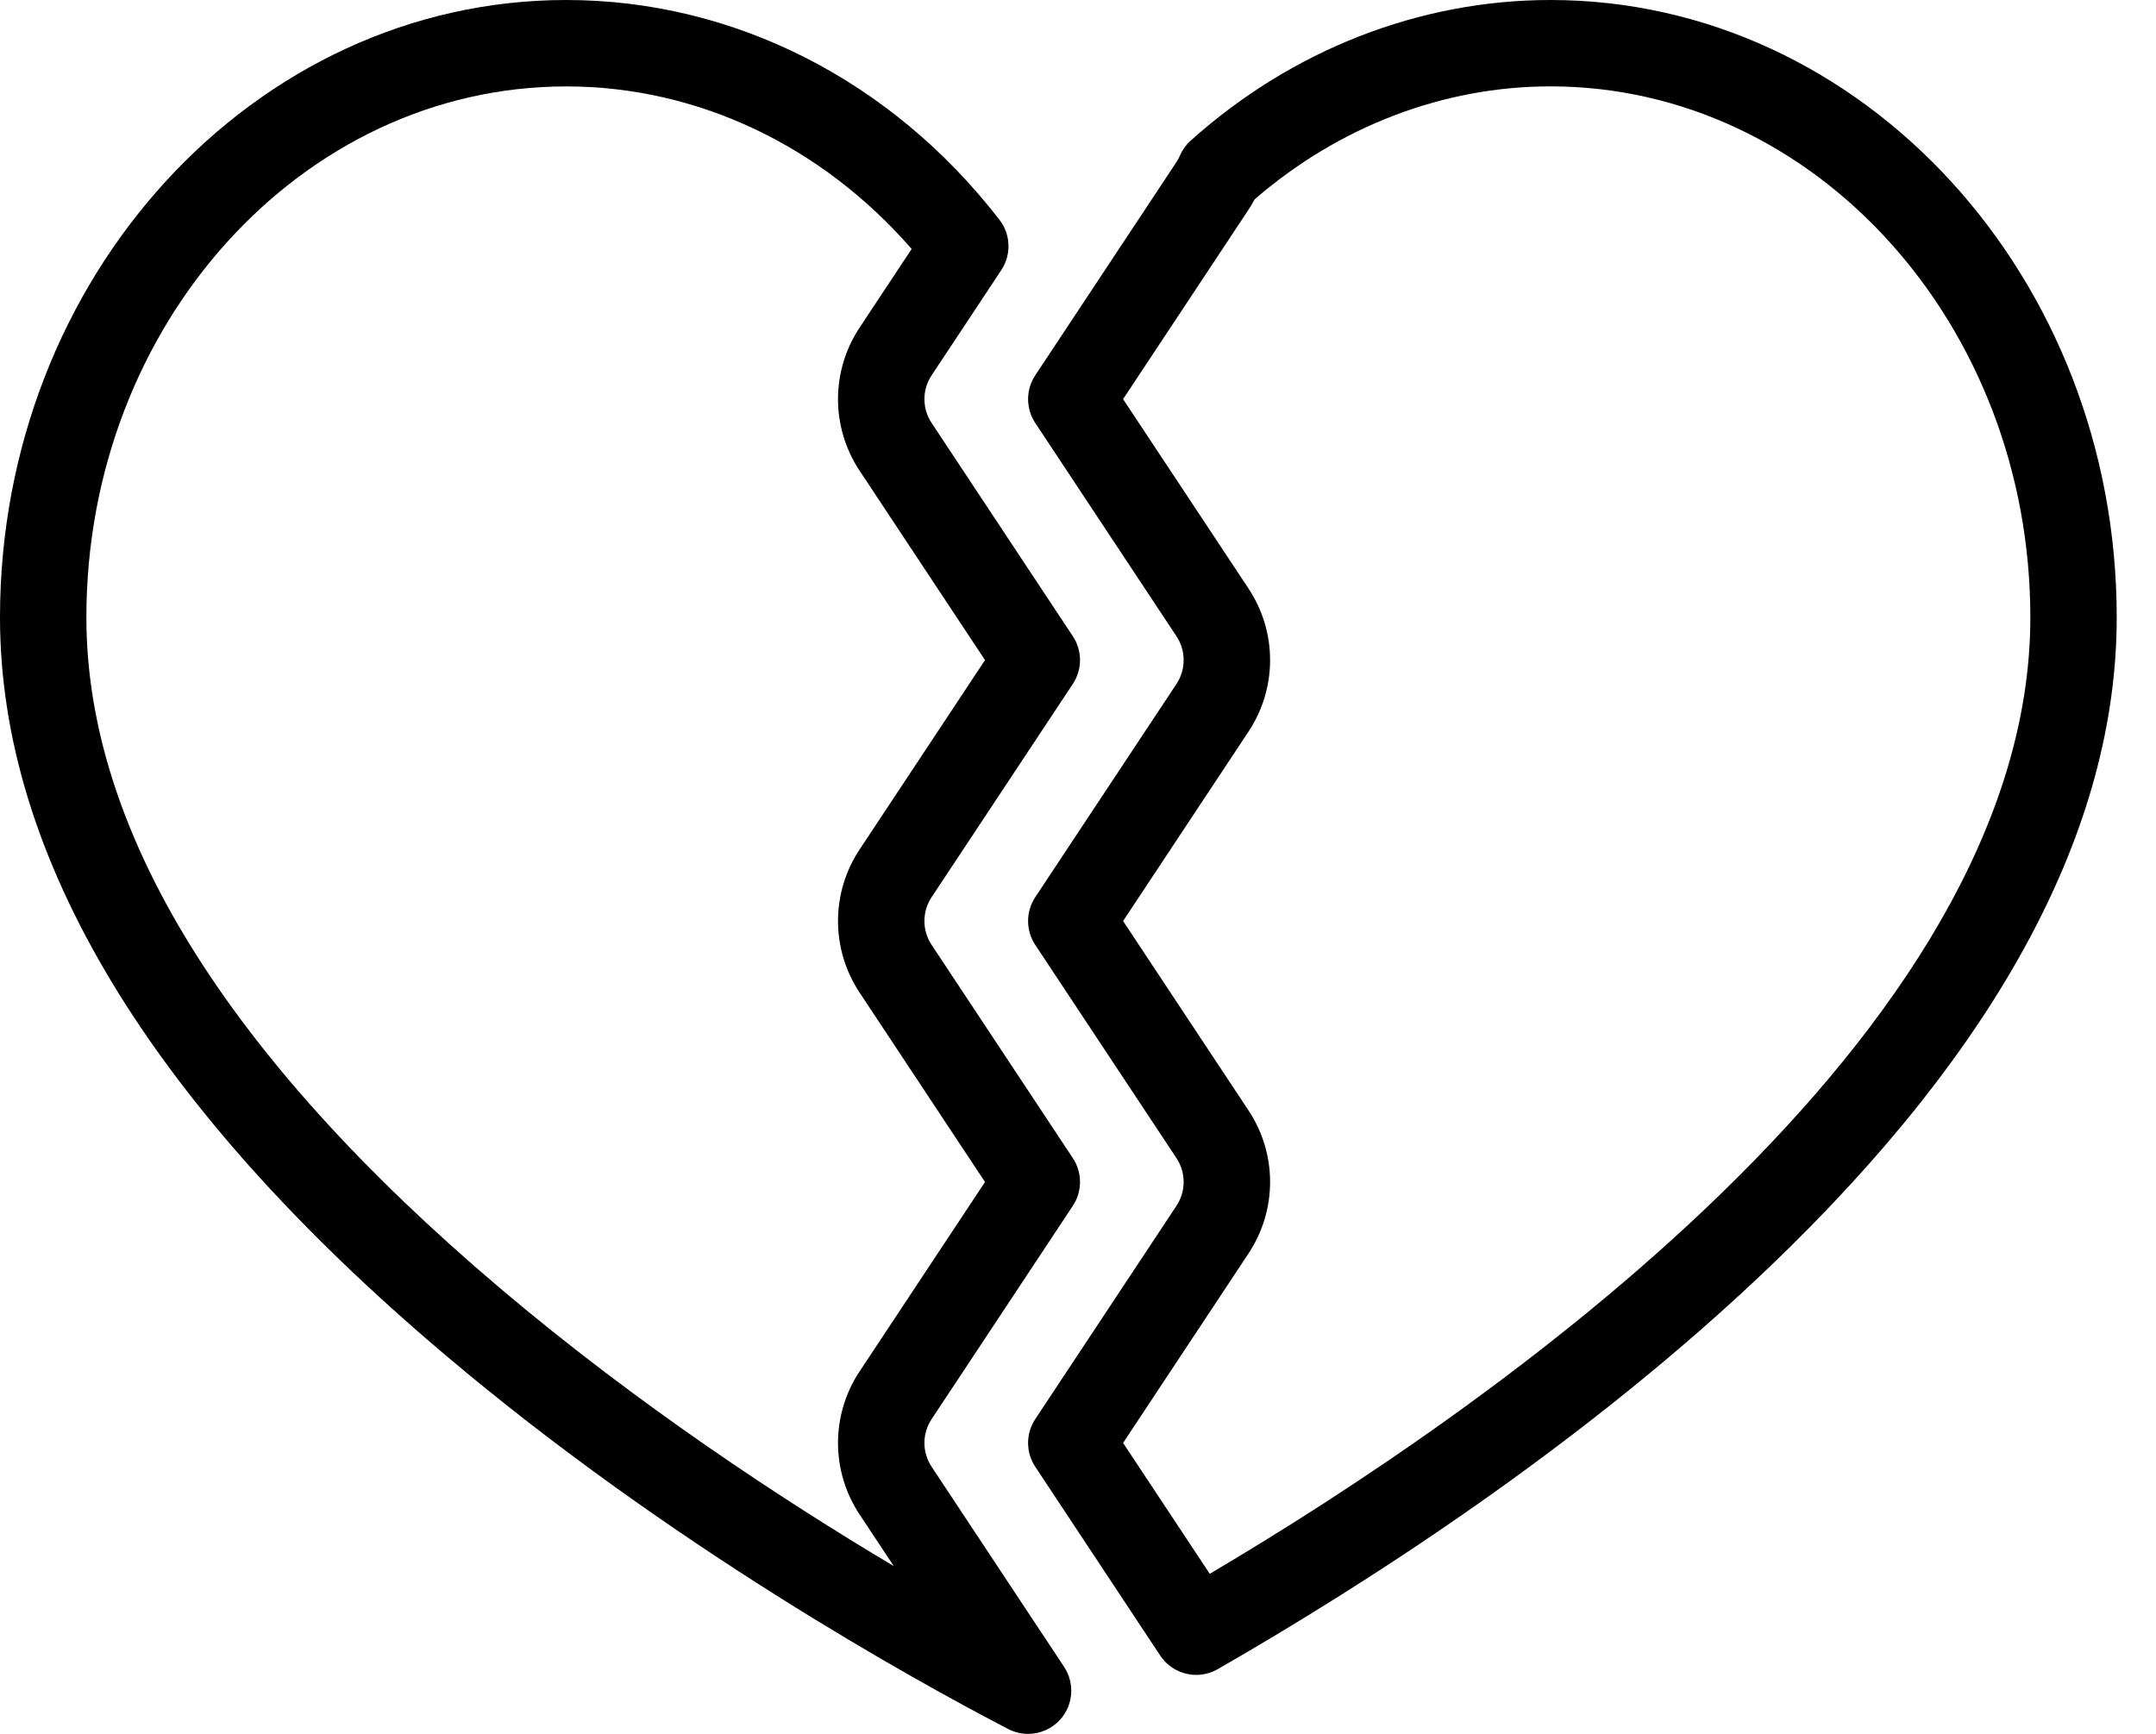 <svg width="46" height="37" viewBox="0 0 46 37" fill="none" xmlns="http://www.w3.org/2000/svg">
<g id="Group">
<g id="Group_2">
<g id="Group_3">
<path id="Vector" d="M33.08 0C30.285 0 27.559 1.066 25.404 3.001C25.306 3.089 25.228 3.197 25.176 3.317C25.151 3.373 25.127 3.419 25.101 3.458L22.088 8.009C21.884 8.317 21.884 8.718 22.088 9.026L25.101 13.577C25.305 13.886 25.305 14.285 25.101 14.595L22.088 19.145C21.884 19.454 21.884 19.854 22.088 20.163L25.101 24.714C25.305 25.023 25.305 25.422 25.101 25.731L22.088 30.283C21.884 30.591 21.884 30.992 22.088 31.3L24.754 35.328C24.931 35.595 25.224 35.741 25.523 35.741C25.679 35.741 25.837 35.701 25.982 35.618C29.174 33.785 33.804 30.811 37.739 27.05C42.664 22.341 45.162 17.672 45.162 13.173C45.162 5.91 39.742 0 33.08 0ZM25.811 33.584L23.962 30.791L26.638 26.748C27.252 25.821 27.252 24.623 26.638 23.696L23.962 19.654L26.638 15.612C27.252 14.685 27.252 13.486 26.638 12.559L23.962 8.517L26.637 4.476C26.684 4.406 26.727 4.333 26.768 4.255C28.563 2.698 30.797 1.843 33.08 1.843C38.726 1.843 43.319 6.926 43.319 13.173C43.319 22.123 31.627 30.148 25.811 33.584Z" fill="black"/>
<path id="Vector_2" d="M19.877 31.3C19.672 30.991 19.672 30.592 19.877 30.283L22.89 25.731C23.094 25.423 23.094 25.022 22.89 24.714L19.877 20.163C19.672 19.854 19.672 19.454 19.877 19.145L22.89 14.594C23.094 14.286 23.094 13.885 22.89 13.577L19.877 9.026C19.672 8.717 19.672 8.318 19.877 8.009L21.364 5.763C21.581 5.434 21.566 5.003 21.325 4.691C19.021 1.71 15.653 0 12.082 0C5.42 0 0 5.91 0 13.174C0 18.279 3.191 23.571 9.483 28.9C14.296 32.976 19.497 35.85 21.51 36.896C21.645 36.966 21.79 37 21.934 37C22.189 37 22.441 36.894 22.62 36.695C22.901 36.383 22.935 35.92 22.703 35.569L19.877 31.3ZM10.675 27.494C4.815 22.53 1.843 17.712 1.843 13.174C1.843 6.926 6.436 1.844 12.082 1.844C14.872 1.844 17.524 3.1 19.451 5.313L18.34 6.991C17.726 7.919 17.726 9.117 18.34 10.044L21.016 14.086L18.34 18.128C17.726 19.055 17.726 20.253 18.34 21.181L21.016 25.223L18.34 29.265C17.726 30.192 17.726 31.39 18.34 32.318V32.318L19.07 33.42C16.695 32.005 13.608 29.978 10.675 27.494Z" fill="black"/>
</g>
</g>
</g>
</svg>
